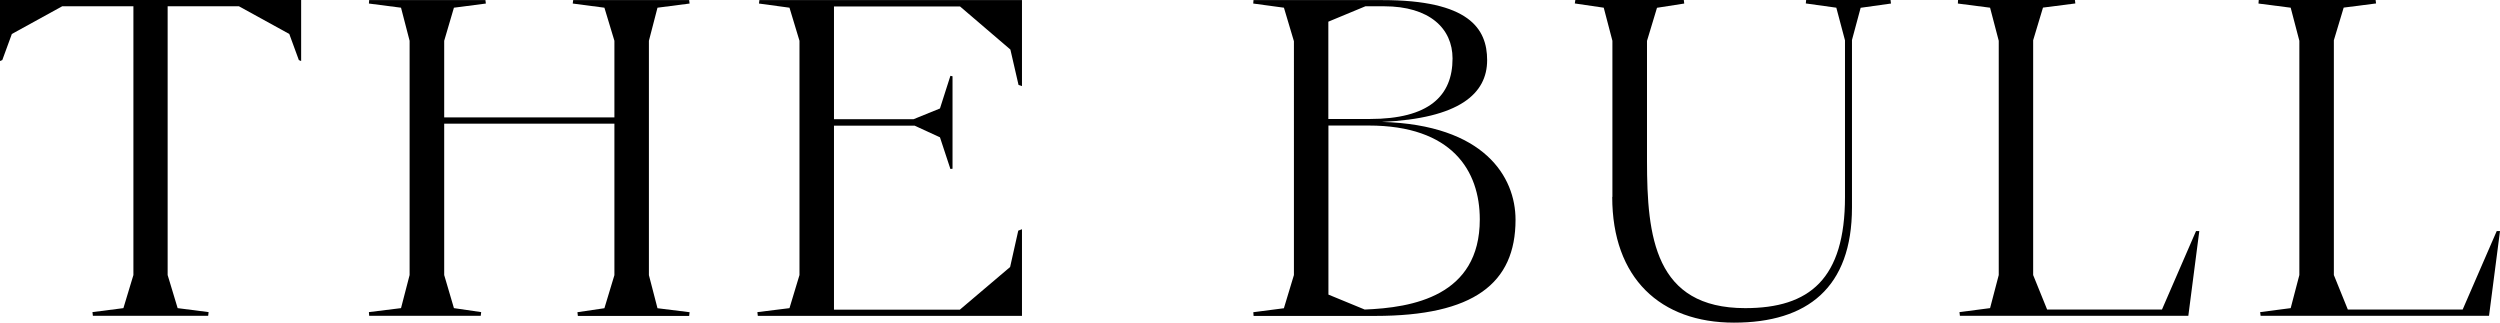 <?xml version="1.0" encoding="UTF-8"?> <svg xmlns="http://www.w3.org/2000/svg" id="Layer_1" data-name="Layer 1" viewBox="0 0 282.59 36.46"><path d="m89.24,34.83l1.13-3.74V4.61l-1.13-3.74-3.45-.47.05-.39h29.68v9.72l-.39-.13-.92-4-5.69-4.87h-14.25v12.74h9l2.98-1.21,1.18-3.69.24.05v10.45l-.24.03-1.18-3.58-2.87-1.32h-9.11v20.8h14.23l5.68-4.82.92-4.11.42-.16v9.79h-29.86l-.05-.42,3.63-.45Z"></path><g><path d="m145.13,34.83l1.13-3.74V4.66s-1.13-3.79-1.13-3.79l-3.47-.47.03-.39h14.56c9.79,0,11.85,3.21,11.85,6.79,0,3.79-3.13,6.58-11.9,6.98,11.58.32,15.11,6.21,15.11,11.06,0,7.19-4.71,10.87-15.87,10.87h-13.74s-.03-.42-.03-.42l3.47-.45Zm9.69-21.38c6.71,0,9.37-2.61,9.37-6.84,0-3.4-2.61-5.9-7.74-5.9h-2.11s-4.19,1.74-4.19,1.74v11s4.66,0,4.66,0Zm-.58,21.54c5.4-.21,13.03-1.5,13.03-10.19,0-5.5-3.13-10.61-12.56-10.61h-4.55s0,19.11,0,19.11l4.08,1.68Z"></path><path d="m182.26,22.25V4.61s-.98-3.74-.98-3.74l-3.27-.48L178.07,0h12.26s.05.4.05.4l-3.08.48-1.13,3.74v13.58c0,8.54.87,16.63,11.1,16.63,7.28,0,11.28-3.3,11.28-12.57V4.56s-.98-3.69-.98-3.69l-3.45-.48L204.16,0h9.54s.05.4.05.4l-3.43.48-.98,3.64v18.93c0,9.07-5.04,13.02-13.34,13.02s-13.76-5.01-13.76-14.21Z"></path><path d="m224.95,34.83l.98-3.74V4.61s-.98-3.74-.98-3.74l-3.64-.47L221.33,0h13.21s.05.39.05.39l-3.66.47-1.11,3.69v26.54s1.58,3.9,1.58,3.9h12.98s3.85-8.87,3.85-8.87h.37s-1.24,9.58-1.24,9.58h-25.82s-.05-.42-.05-.42l3.45-.45Z"></path><path d="m258.93,34.83l.98-3.74V4.61s-.98-3.74-.98-3.74l-3.64-.47L255.32,0h13.21s.05.39.05.39l-3.66.47-1.11,3.69v26.54s1.58,3.9,1.58,3.9h12.98s3.85-8.87,3.85-8.87h.37s-1.24,9.58-1.24,9.58h-25.82s-.05-.42-.05-.42l3.45-.45Z"></path></g><path d="m13.95,34.83l1.13-3.74V.71H7.03L1.34,3.84.26,6.79l-.26.11V0h34.04v6.9l-.26-.11-1.08-2.95-5.69-3.13h-8.06v30.38l1.13,3.74,3.5.45-.05.42h-13.03l-.05-.42,3.5-.45Z"></path><path d="m45.33,34.83l.97-3.74V4.61l-.97-3.74-3.63-.47.03-.39h13.14l.05.39-3.61.47-1.1,3.74v8.66h19.24V4.61l-1.13-3.74-3.58-.47.05-.39h13.11l.05.39-3.63.47-.97,3.74v26.49l.97,3.74,3.63.45-.05.42h-12.58l-.05-.42,3.05-.45,1.13-3.74V13.98h-19.24v17.11l1.1,3.74,3.08.45-.05.42h-12.61l-.03-.42,3.63-.45Z"></path></svg> 